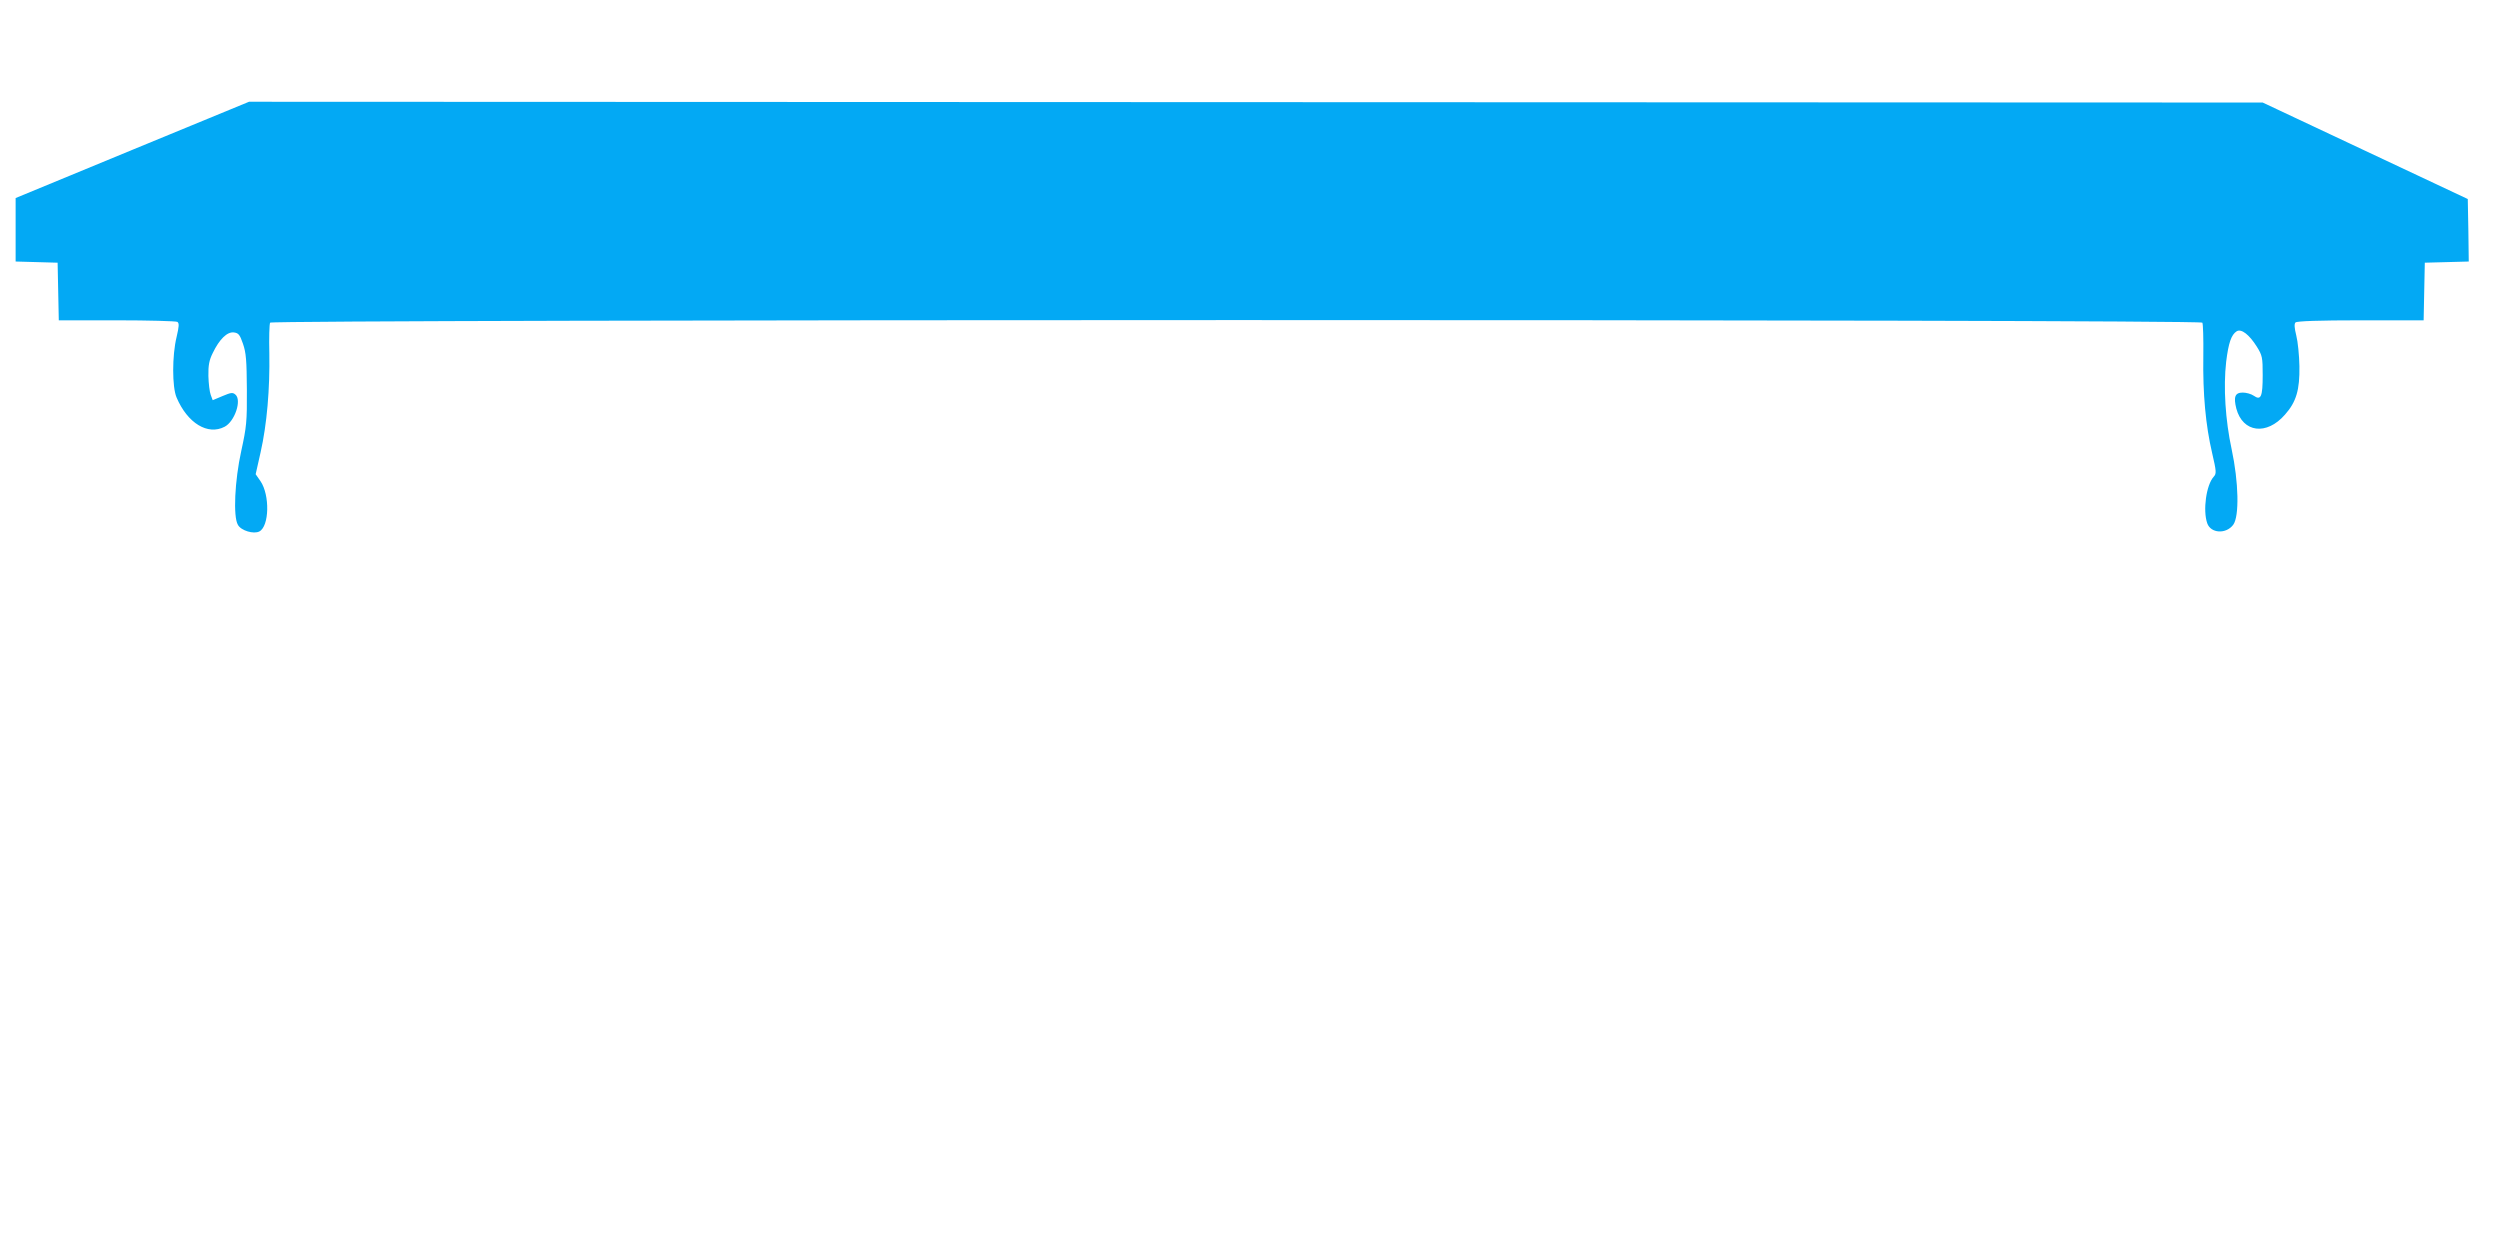 <?xml version="1.0" standalone="no"?>
<!DOCTYPE svg PUBLIC "-//W3C//DTD SVG 20010904//EN"
 "http://www.w3.org/TR/2001/REC-SVG-20010904/DTD/svg10.dtd">
<svg version="1.0" xmlns="http://www.w3.org/2000/svg"
 width="1280pt" height="640pt" viewBox="0 0 1280 640"
 preserveAspectRatio="xMidYMid meet">
<g transform="translate(0,640) scale(0.1,-0.1)"
fill="#03a9f4" stroke="none">
<path d="M678 5633 l-598 -247 0 -162 0 -163 108 -3 107 -3 3 -147 3 -148 297
0 c163 0 303 -4 310 -8 10 -7 9 -22 -4 -78 -23 -94 -23 -256 0 -309 56 -132
160 -195 246 -150 52 27 89 137 55 165 -14 12 -23 10 -66 -8 l-50 -21 -10 27
c-6 15 -11 59 -12 97 -1 54 4 81 22 117 34 71 74 110 108 106 24 -3 31 -11 47
-58 16 -46 19 -85 20 -235 1 -165 -2 -191 -29 -315 -33 -150 -42 -335 -17
-377 16 -30 81 -49 110 -34 51 27 54 186 6 257 l-25 36 25 111 c33 146 48 327
45 507 -2 80 0 151 4 158 11 17 9882 18 9893 0 4 -6 6 -84 5 -172 -3 -193 12
-354 45 -495 22 -95 23 -106 8 -122 -38 -42 -56 -172 -33 -238 18 -52 96 -57
133 -8 32 43 28 219 -8 387 -32 148 -43 317 -28 448 12 97 26 138 54 156 24
14 64 -17 103 -79 28 -45 30 -55 30 -146 0 -111 -9 -131 -46 -105 -13 9 -38
16 -56 16 -40 0 -48 -22 -33 -82 33 -123 155 -139 249 -31 58 65 76 127 74
248 -1 55 -8 126 -16 157 -10 40 -11 60 -4 67 7 7 121 11 334 11 l322 0 3 148
3 147 113 3 112 3 -2 160 -3 160 -525 247 -525 247 -5155 2 -5155 2 -597 -246z"/>
</g>
</svg>
